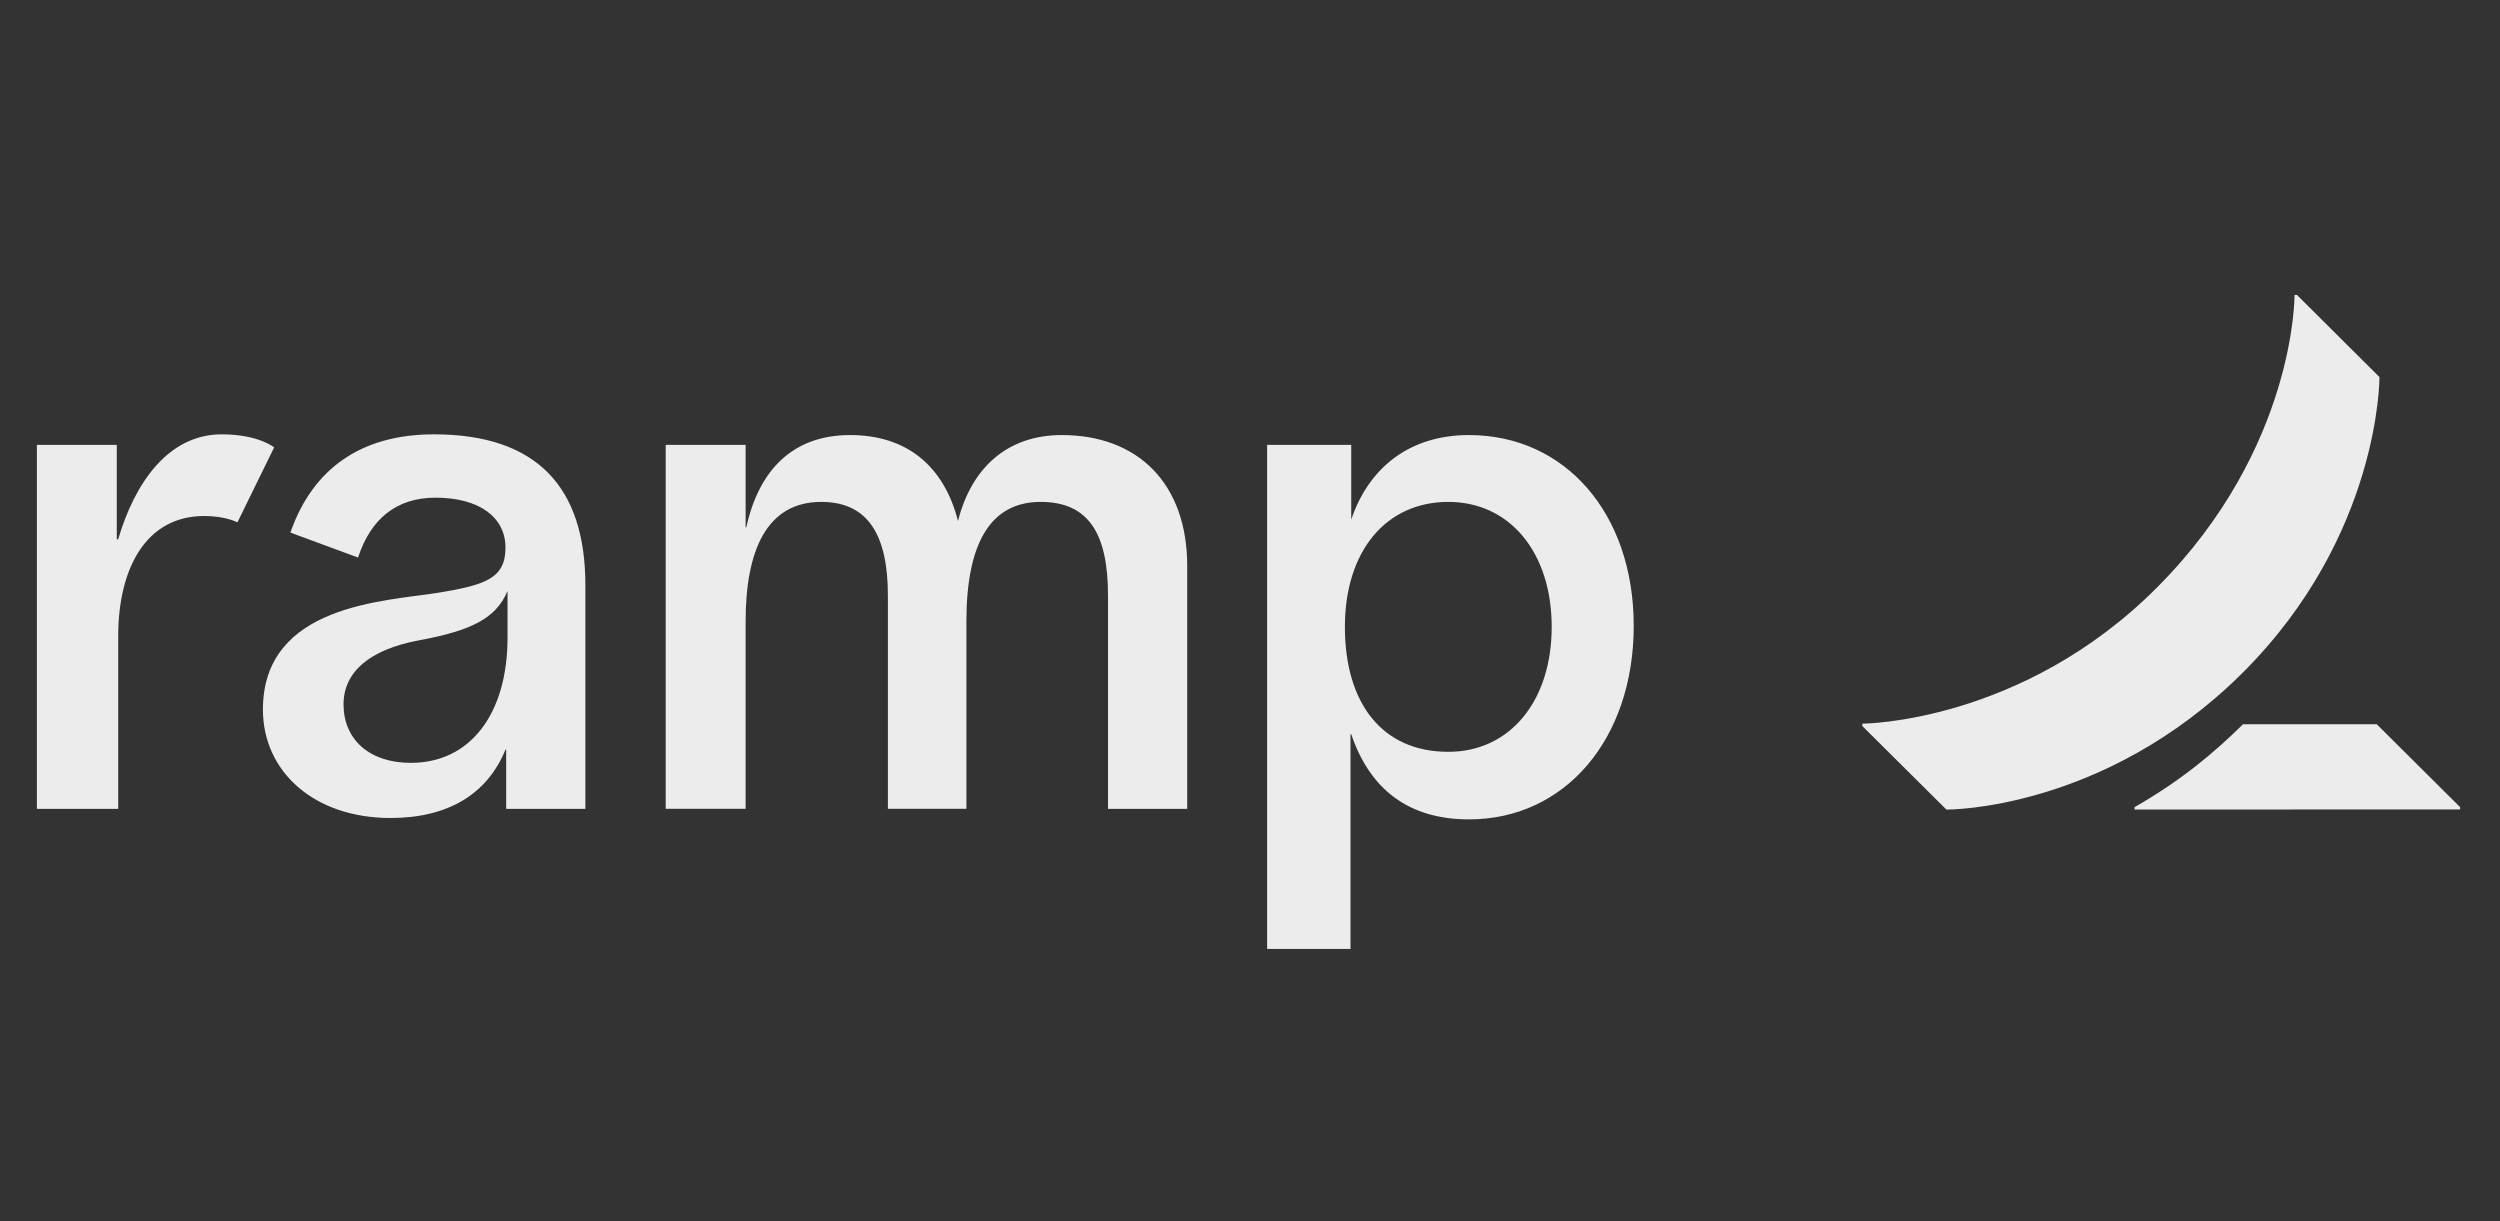 <svg xmlns="http://www.w3.org/2000/svg" fill="none" viewBox="0 0 174 85" height="85" width="174">
<rect x="0" y="0" width="174" height="85" fill="#333333" stroke="none"/>
<path fill="#EDECEC" d="M14.21 35.914C10.197 35.914 8.227 39.502 8.227 44.292V56.298H2.568V30.964H8.128V37.536H8.225C9.412 33.495 11.779 30.23 15.429 30.23C17.997 30.23 19.08 31.14 19.08 31.14L16.525 36.357C16.525 36.355 15.711 35.914 14.21 35.914ZM82.63 39.392V56.295H77.117V41.449C77.117 37.188 75.799 34.932 72.433 34.932C68.947 34.932 67.261 37.785 67.261 43.26V56.292H61.797V41.449C61.797 37.353 60.495 34.932 57.163 34.932C53.358 34.932 51.895 38.312 51.895 43.26V56.292H46.334V30.964H51.895V36.7H51.944C52.811 32.73 55.174 30.28 59.164 30.28C63.12 30.28 65.698 32.437 66.677 36.26C67.608 32.581 70.087 30.28 73.897 30.28C79.212 30.28 82.63 33.661 82.63 39.392ZM30.203 30.23C25.086 30.23 21.738 32.667 20.212 37.068L24.922 38.805C25.78 36.15 27.57 34.638 30.302 34.638C33.376 34.638 35.182 36.011 35.182 38.118C35.182 40.273 33.744 40.723 30.498 41.255C26.887 41.845 18.299 42.039 18.299 49.387C18.299 53.693 21.848 56.932 27.179 56.932C31.187 56.932 33.916 55.27 35.179 52.178H35.229V56.295H40.742V40.715C40.74 33.899 37.358 30.23 30.203 30.23ZM35.325 44.371C35.325 49.683 32.734 53.095 28.593 53.095C25.666 53.095 23.91 51.429 23.91 49.026C23.91 46.772 25.715 45.207 29.178 44.563C32.721 43.902 34.506 43.087 35.325 41.132V44.371ZM102.242 30.28C98.025 30.28 95.238 32.631 94.046 36.163V30.964H88.191V66.047H93.996V51.099H94.046C95.338 54.925 98.028 57.029 102.242 57.029C108.924 57.029 113.707 51.444 113.707 43.554C113.705 35.718 108.924 30.28 102.242 30.28ZM100.801 52.327C96.173 52.327 93.605 48.921 93.605 43.63C93.605 38.339 96.478 34.932 100.801 34.932C105.123 34.932 107.998 38.504 107.998 43.63C107.998 48.758 105.125 52.327 100.801 52.327ZM171.225 56.179V56.337L148.565 56.345V56.179C151.833 54.307 154.088 52.4 156.118 50.407H165.422L171.225 56.179ZM165.61 26.243L159.867 20.528H159.7C159.7 20.528 159.797 31.179 150.153 40.865C140.717 50.346 129.619 50.367 129.619 50.367V50.533L135.471 56.347C135.471 56.347 146.406 56.457 156.067 46.846C165.692 37.266 165.61 26.243 165.61 26.243Z"></path>
</svg>
